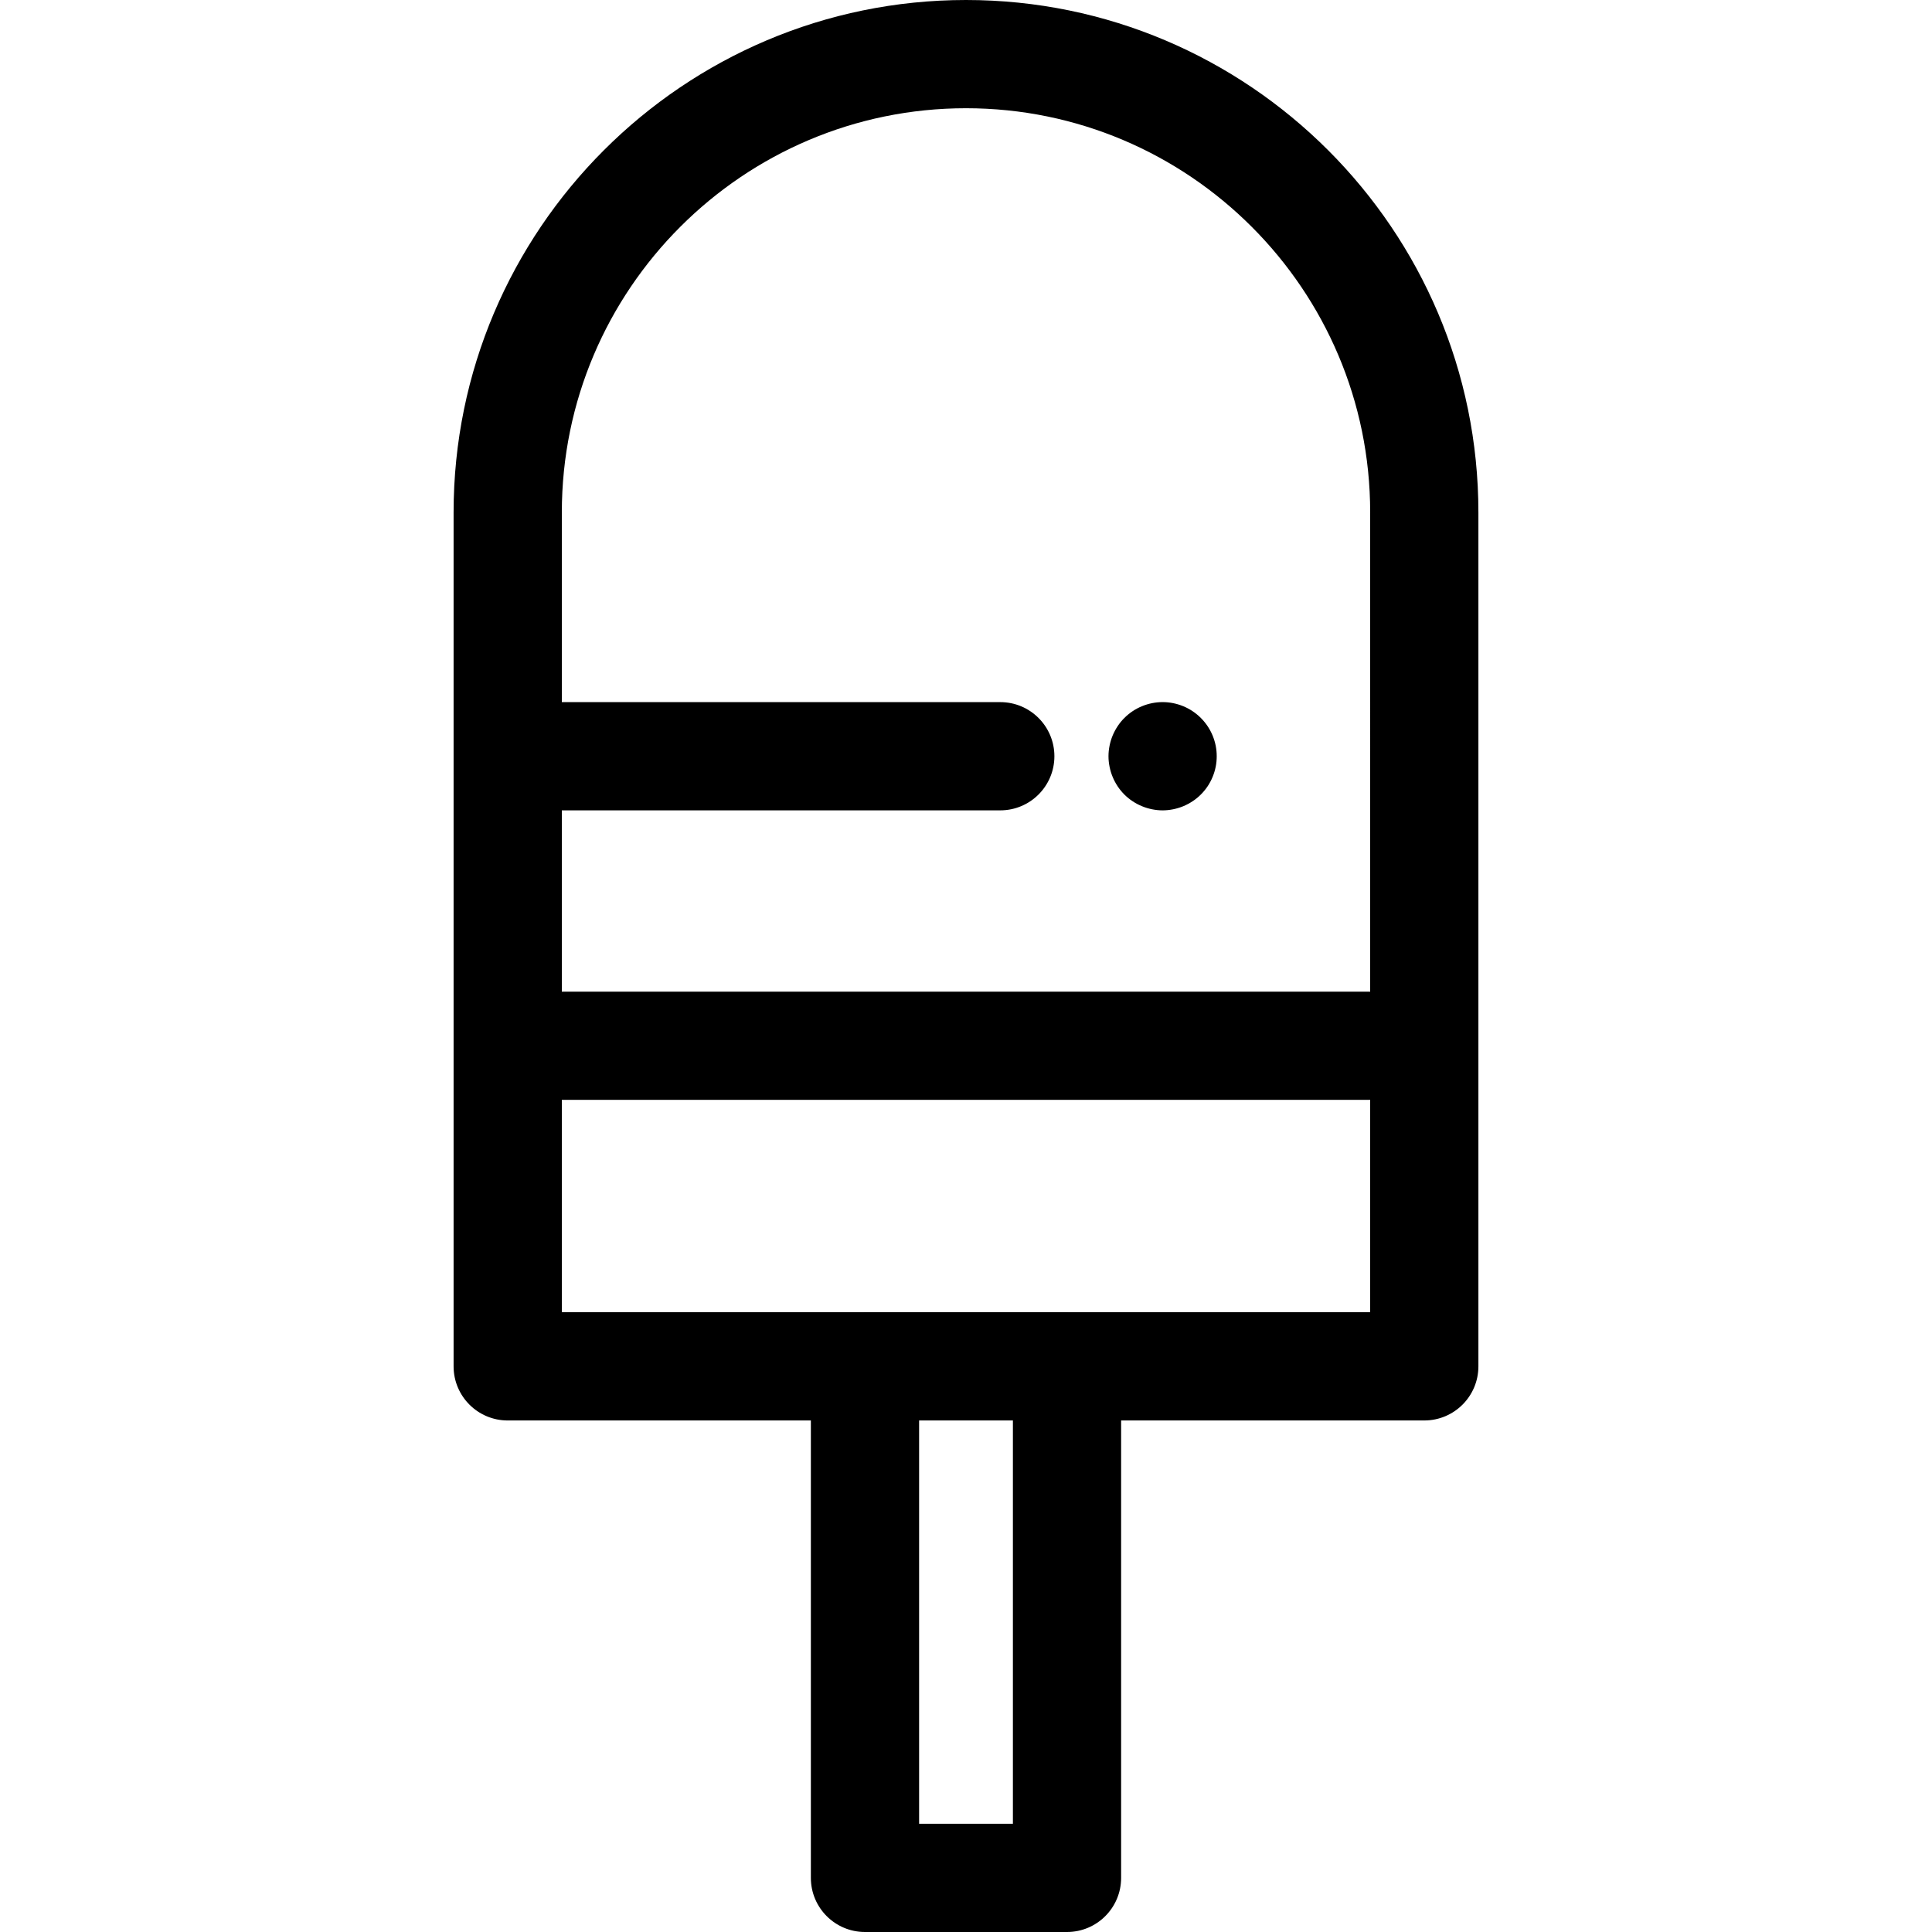 <?xml version="1.0" encoding="iso-8859-1"?>
<!-- Uploaded to: SVG Repo, www.svgrepo.com, Generator: SVG Repo Mixer Tools -->
<svg fill="#000000" height="800px" width="800px" version="1.1" id="Layer_1" xmlns="http://www.w3.org/2000/svg" xmlns:xlink="http://www.w3.org/1999/xlink" 
	 viewBox="0 0 511.999 511.999" xml:space="preserve">
<g>
	<g>
		<path d="M256,0c-74.876,0-135.793,60.917-135.793,135.793v226.305c0,7.921,6.42,14.341,14.341,14.341h80.34v121.219
			c0,7.921,6.421,14.341,14.341,14.341h53.539c7.919,0,14.341-6.42,14.341-14.341V376.438h80.34c7.919,0,14.341-6.42,14.341-14.341
			v-84.964V135.793C391.793,60.917,330.876,0,256,0z M268.429,483.318h-24.857v-106.88h24.857V483.318z M363.11,347.756h-79.868
			c-0.158-0.006-0.313-0.024-0.472-0.024h-53.539c-0.159,0-0.314,0.019-0.472,0.024h-79.868v-56.281H363.11V347.756z
			 M363.11,262.794H148.891v-48.043h116.193c7.919,0,14.341-6.42,14.341-14.341c0-7.921-6.422-14.341-14.341-14.341H148.891v-50.277
			c0-59.061,48.05-107.11,107.109-107.11c59.061,0,107.11,48.05,107.11,107.11V262.794z"/>
	</g>
</g>
<g>
	<g>
		<path d="M322.17,197.602c-0.186-0.918-0.459-1.807-0.817-2.682c-0.359-0.86-0.803-1.692-1.319-2.467
			c-0.529-0.789-1.133-1.52-1.793-2.18c-0.66-0.66-1.391-1.262-2.18-1.793c-0.774-0.516-1.606-0.961-2.467-1.319
			c-0.875-0.359-1.778-0.631-2.682-0.817c-1.85-0.373-3.757-0.373-5.607,0c-0.918,0.186-1.823,0.459-2.682,0.817
			c-0.875,0.359-1.707,0.803-2.48,1.319c-0.79,0.531-1.522,1.133-2.181,1.793c-0.66,0.66-1.262,1.391-1.778,2.18
			c-0.515,0.774-0.961,1.606-1.319,2.467c-0.359,0.875-0.63,1.764-0.816,2.682c-0.188,0.932-0.287,1.864-0.287,2.811
			c0,0.932,0.099,1.879,0.287,2.796c0.185,0.918,0.457,1.821,0.816,2.682c0.359,0.875,0.805,1.707,1.319,2.481
			c0.516,0.789,1.119,1.52,1.778,2.18c0.66,0.66,1.391,1.262,2.181,1.778c0.773,0.516,1.605,0.961,2.48,1.319
			c0.86,0.359,1.764,0.631,2.682,0.817c0.918,0.186,1.864,0.287,2.797,0.287c0.931,0,1.879-0.1,2.811-0.287
			c0.904-0.186,1.807-0.459,2.682-0.817c0.86-0.359,1.692-0.803,2.467-1.319c0.789-0.516,1.52-1.119,2.18-1.778
			c0.66-0.66,1.263-1.391,1.793-2.18c0.516-0.774,0.961-1.606,1.319-2.481c0.359-0.86,0.631-1.764,0.817-2.682
			c0.186-0.918,0.272-1.864,0.272-2.796C322.442,199.467,322.355,198.535,322.17,197.602z"/>
	</g>
</g>
</svg>